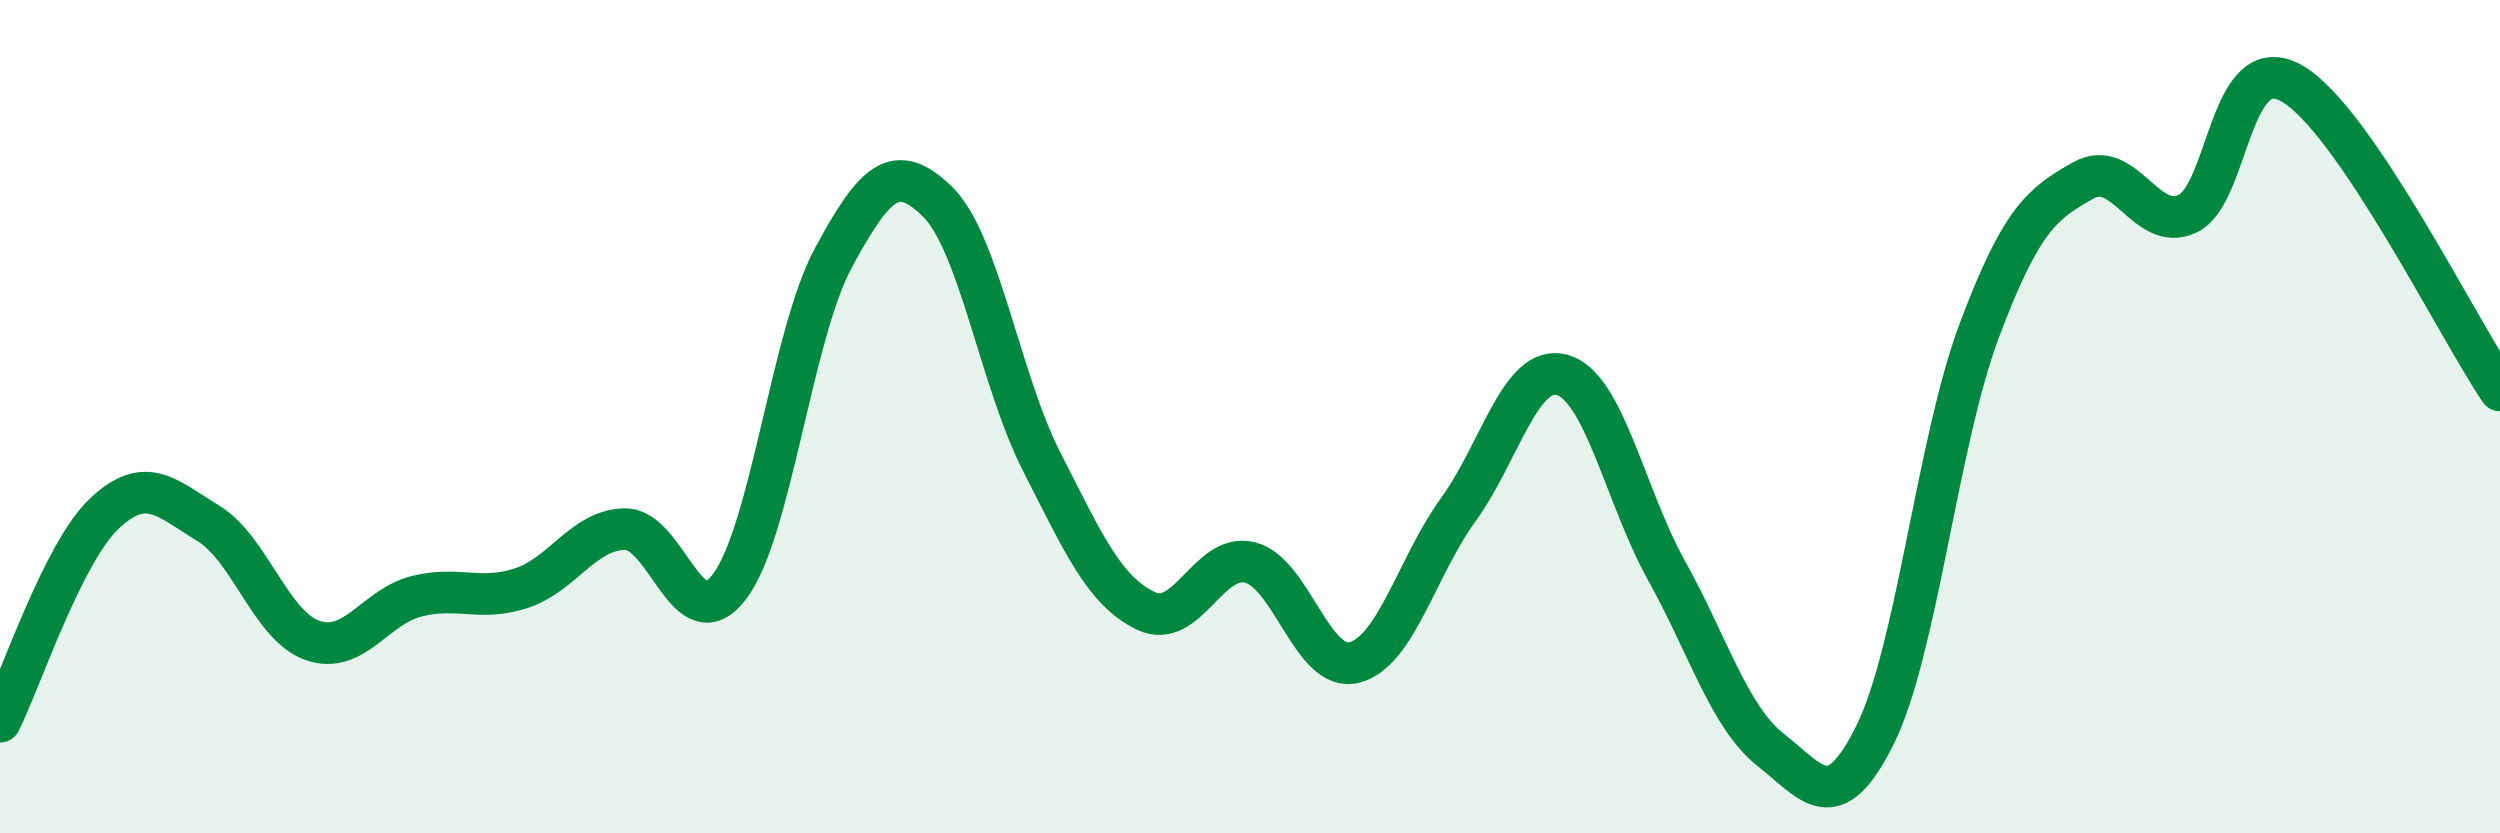 
    <svg width="60" height="20" viewBox="0 0 60 20" xmlns="http://www.w3.org/2000/svg">
      <path
        d="M 0,17.32 C 0.5,16.32 1.5,13.28 2.5,12.33 C 3.5,11.38 4,11.95 5,12.56 C 6,13.17 6.5,15.02 7.5,15.37 C 8.5,15.72 9,14.56 10,14.31 C 11,14.06 11.5,14.44 12.5,14.12 C 13.5,13.8 14,12.71 15,12.7 C 16,12.69 16.5,15.39 17.5,14.09 C 18.5,12.79 19,8.04 20,6.19 C 21,4.34 21.5,3.86 22.5,4.84 C 23.5,5.82 24,9.12 25,11.08 C 26,13.04 26.5,14.18 27.5,14.66 C 28.5,15.14 29,13.25 30,13.5 C 31,13.75 31.5,16.15 32.5,15.9 C 33.5,15.65 34,13.61 35,12.23 C 36,10.85 36.5,8.71 37.5,9 C 38.5,9.29 39,11.9 40,13.7 C 41,15.5 41.5,17.21 42.5,18 C 43.5,18.79 44,19.65 45,17.64 C 46,15.63 46.5,10.6 47.5,7.94 C 48.5,5.28 49,4.89 50,4.33 C 51,3.77 51.5,5.6 52.5,5.13 C 53.5,4.66 53.5,1.15 55,2 C 56.5,2.85 59,7.9 60,9.37L60 20L0 20Z"
        fill="#008740"
        opacity="0.1"
        stroke-linecap="round"
        stroke-linejoin="round"
      />
      <path
        d="M 0,17.32 C 0.5,16.32 1.5,13.28 2.5,12.33 C 3.5,11.38 4,11.95 5,12.56 C 6,13.17 6.5,15.02 7.5,15.37 C 8.5,15.72 9,14.56 10,14.31 C 11,14.06 11.5,14.44 12.5,14.12 C 13.5,13.8 14,12.71 15,12.7 C 16,12.69 16.5,15.39 17.5,14.09 C 18.5,12.79 19,8.04 20,6.19 C 21,4.34 21.5,3.86 22.5,4.84 C 23.5,5.82 24,9.12 25,11.08 C 26,13.04 26.5,14.18 27.5,14.66 C 28.5,15.14 29,13.25 30,13.5 C 31,13.75 31.5,16.15 32.5,15.9 C 33.5,15.65 34,13.61 35,12.23 C 36,10.85 36.5,8.71 37.5,9 C 38.5,9.29 39,11.9 40,13.7 C 41,15.5 41.5,17.21 42.5,18 C 43.5,18.79 44,19.65 45,17.64 C 46,15.63 46.5,10.6 47.5,7.94 C 48.5,5.28 49,4.89 50,4.33 C 51,3.77 51.5,5.6 52.5,5.13 C 53.5,4.66 53.5,1.15 55,2 C 56.5,2.85 59,7.9 60,9.37"
        stroke="#008740"
        stroke-width="1"
        fill="none"
        stroke-linecap="round"
        stroke-linejoin="round"
      />
    </svg>
  